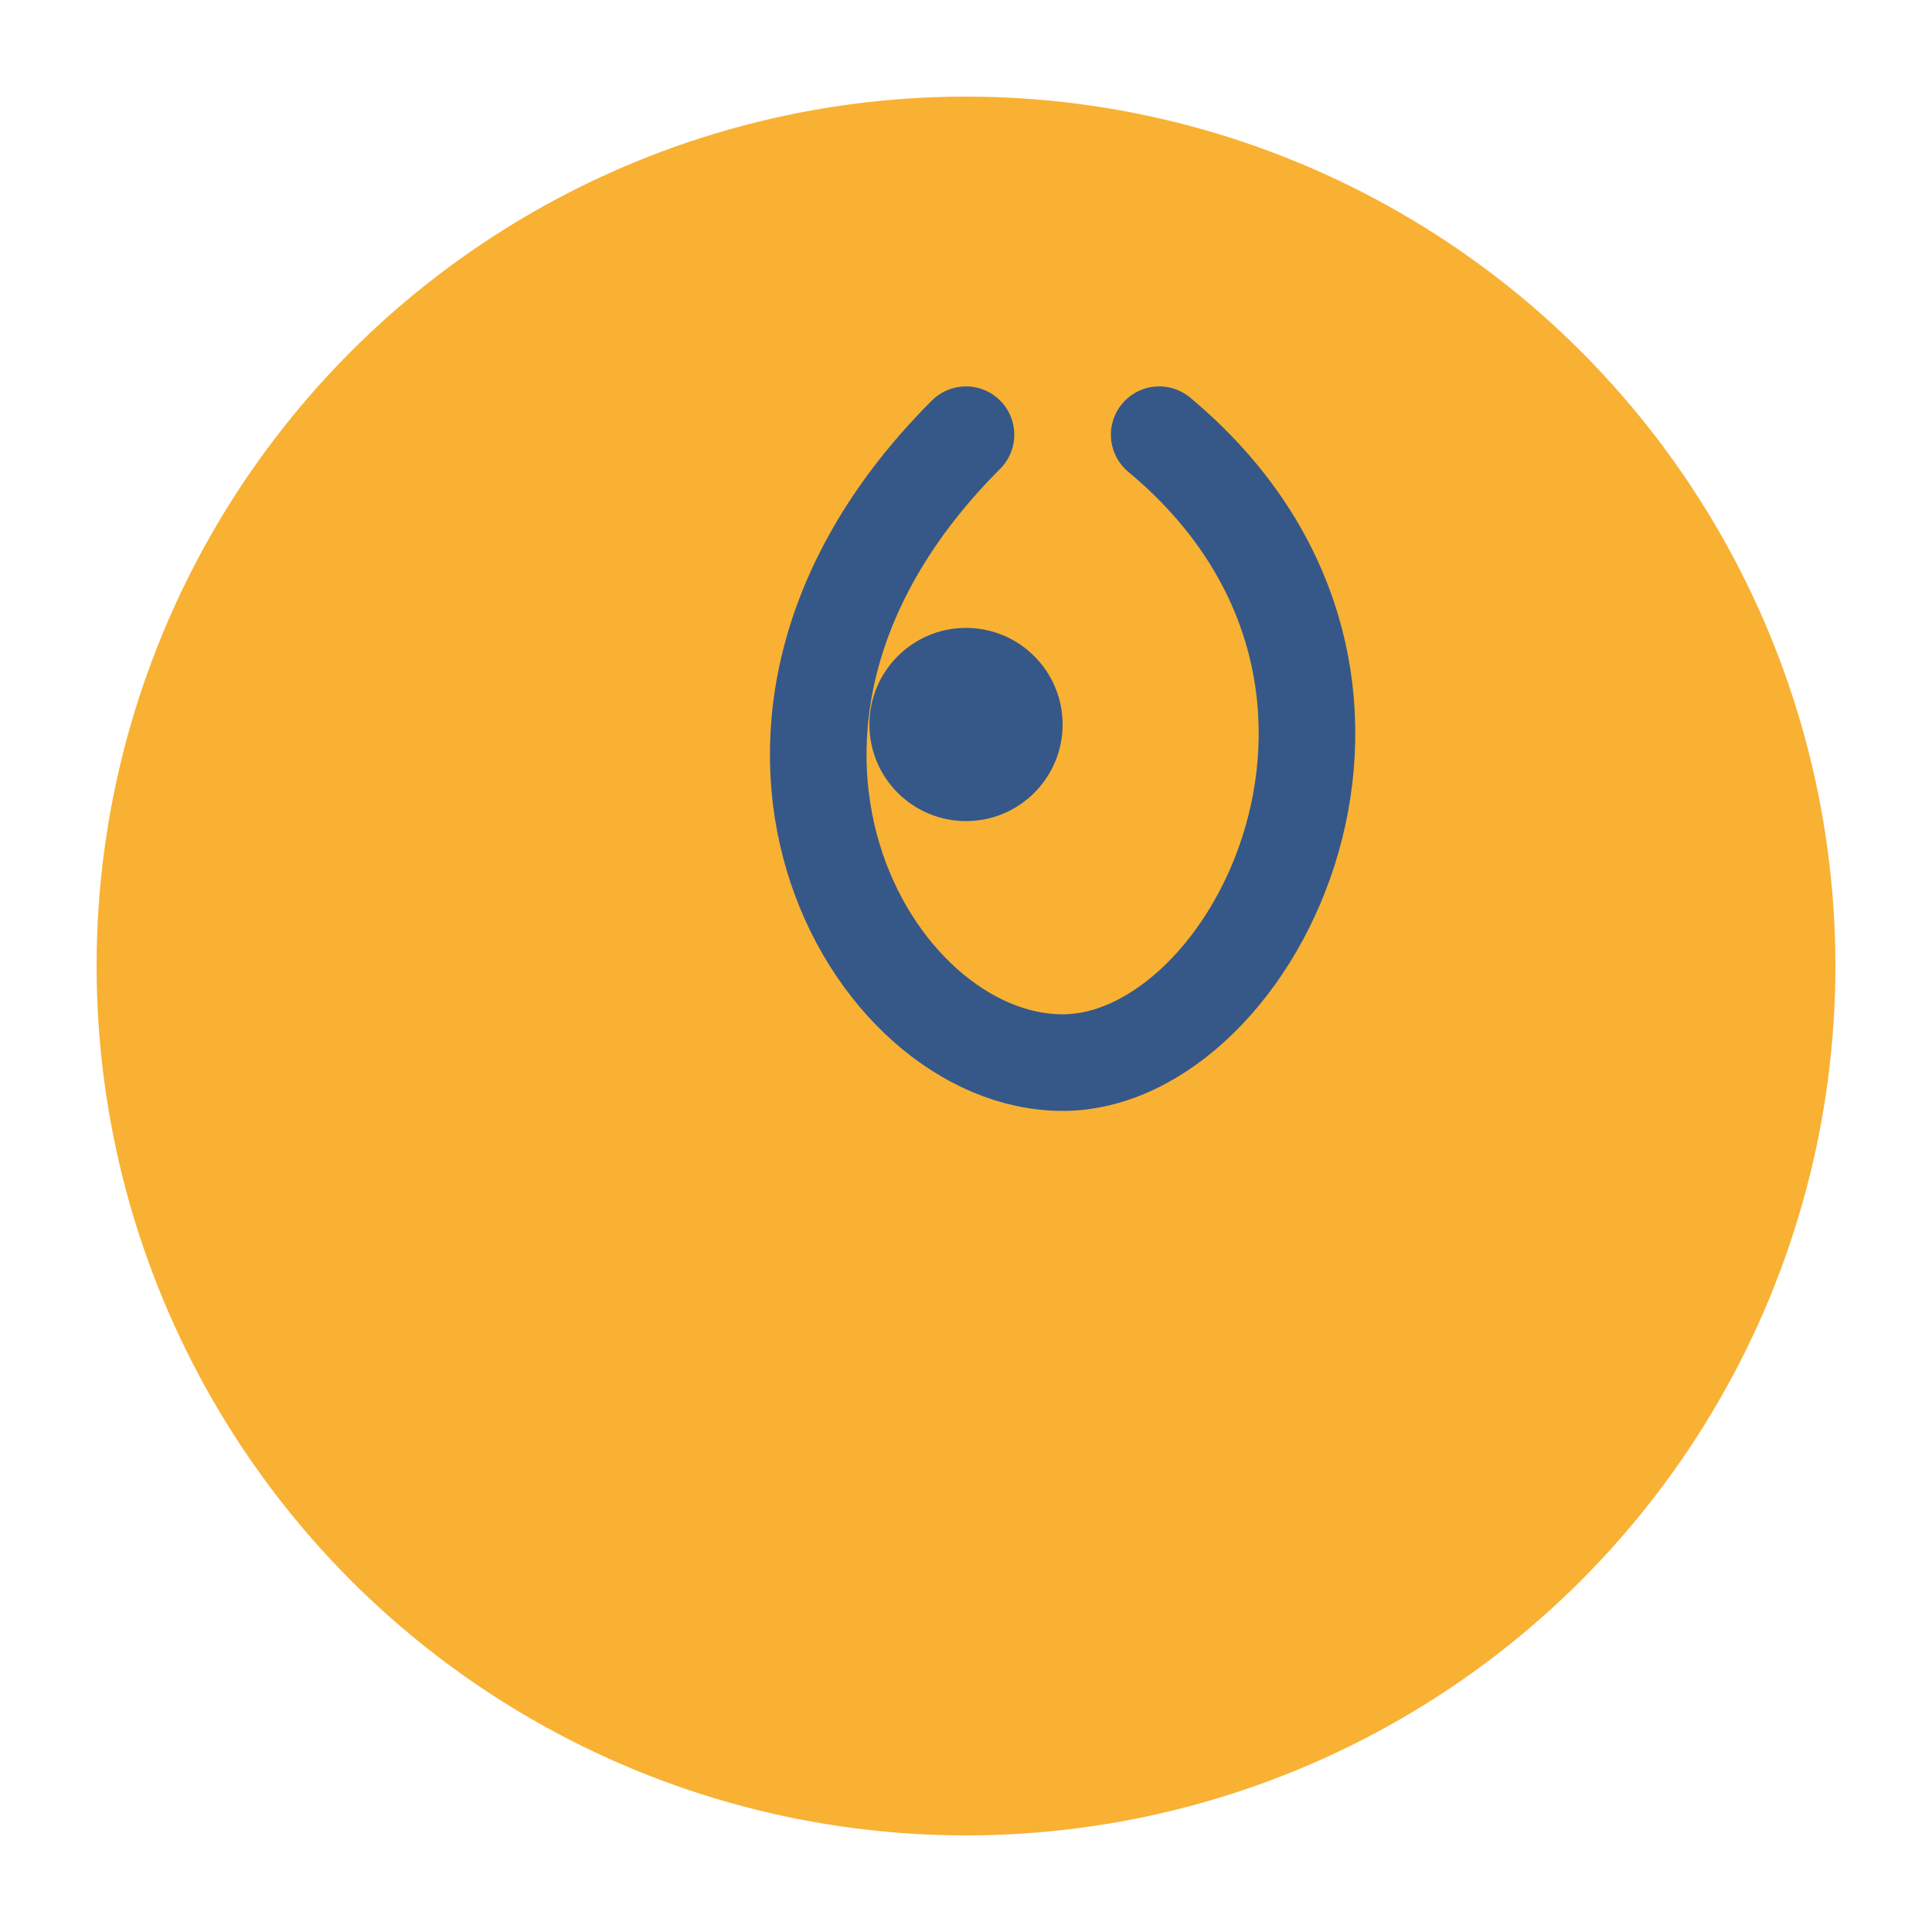 <?xml version="1.0" encoding="UTF-8"?>
<svg xmlns="http://www.w3.org/2000/svg" width="40" height="40" viewBox="0 0 40 40"><ellipse cx="20" cy="20" rx="18" ry="18" fill="#F8B133"/><path d="M20 9c-6 6-2 13 2 13s8-8 2-13" fill="none" stroke="#355889" stroke-width="2" stroke-linecap="round"/><circle cx="20" cy="15" r="2" fill="#355889"/></svg>